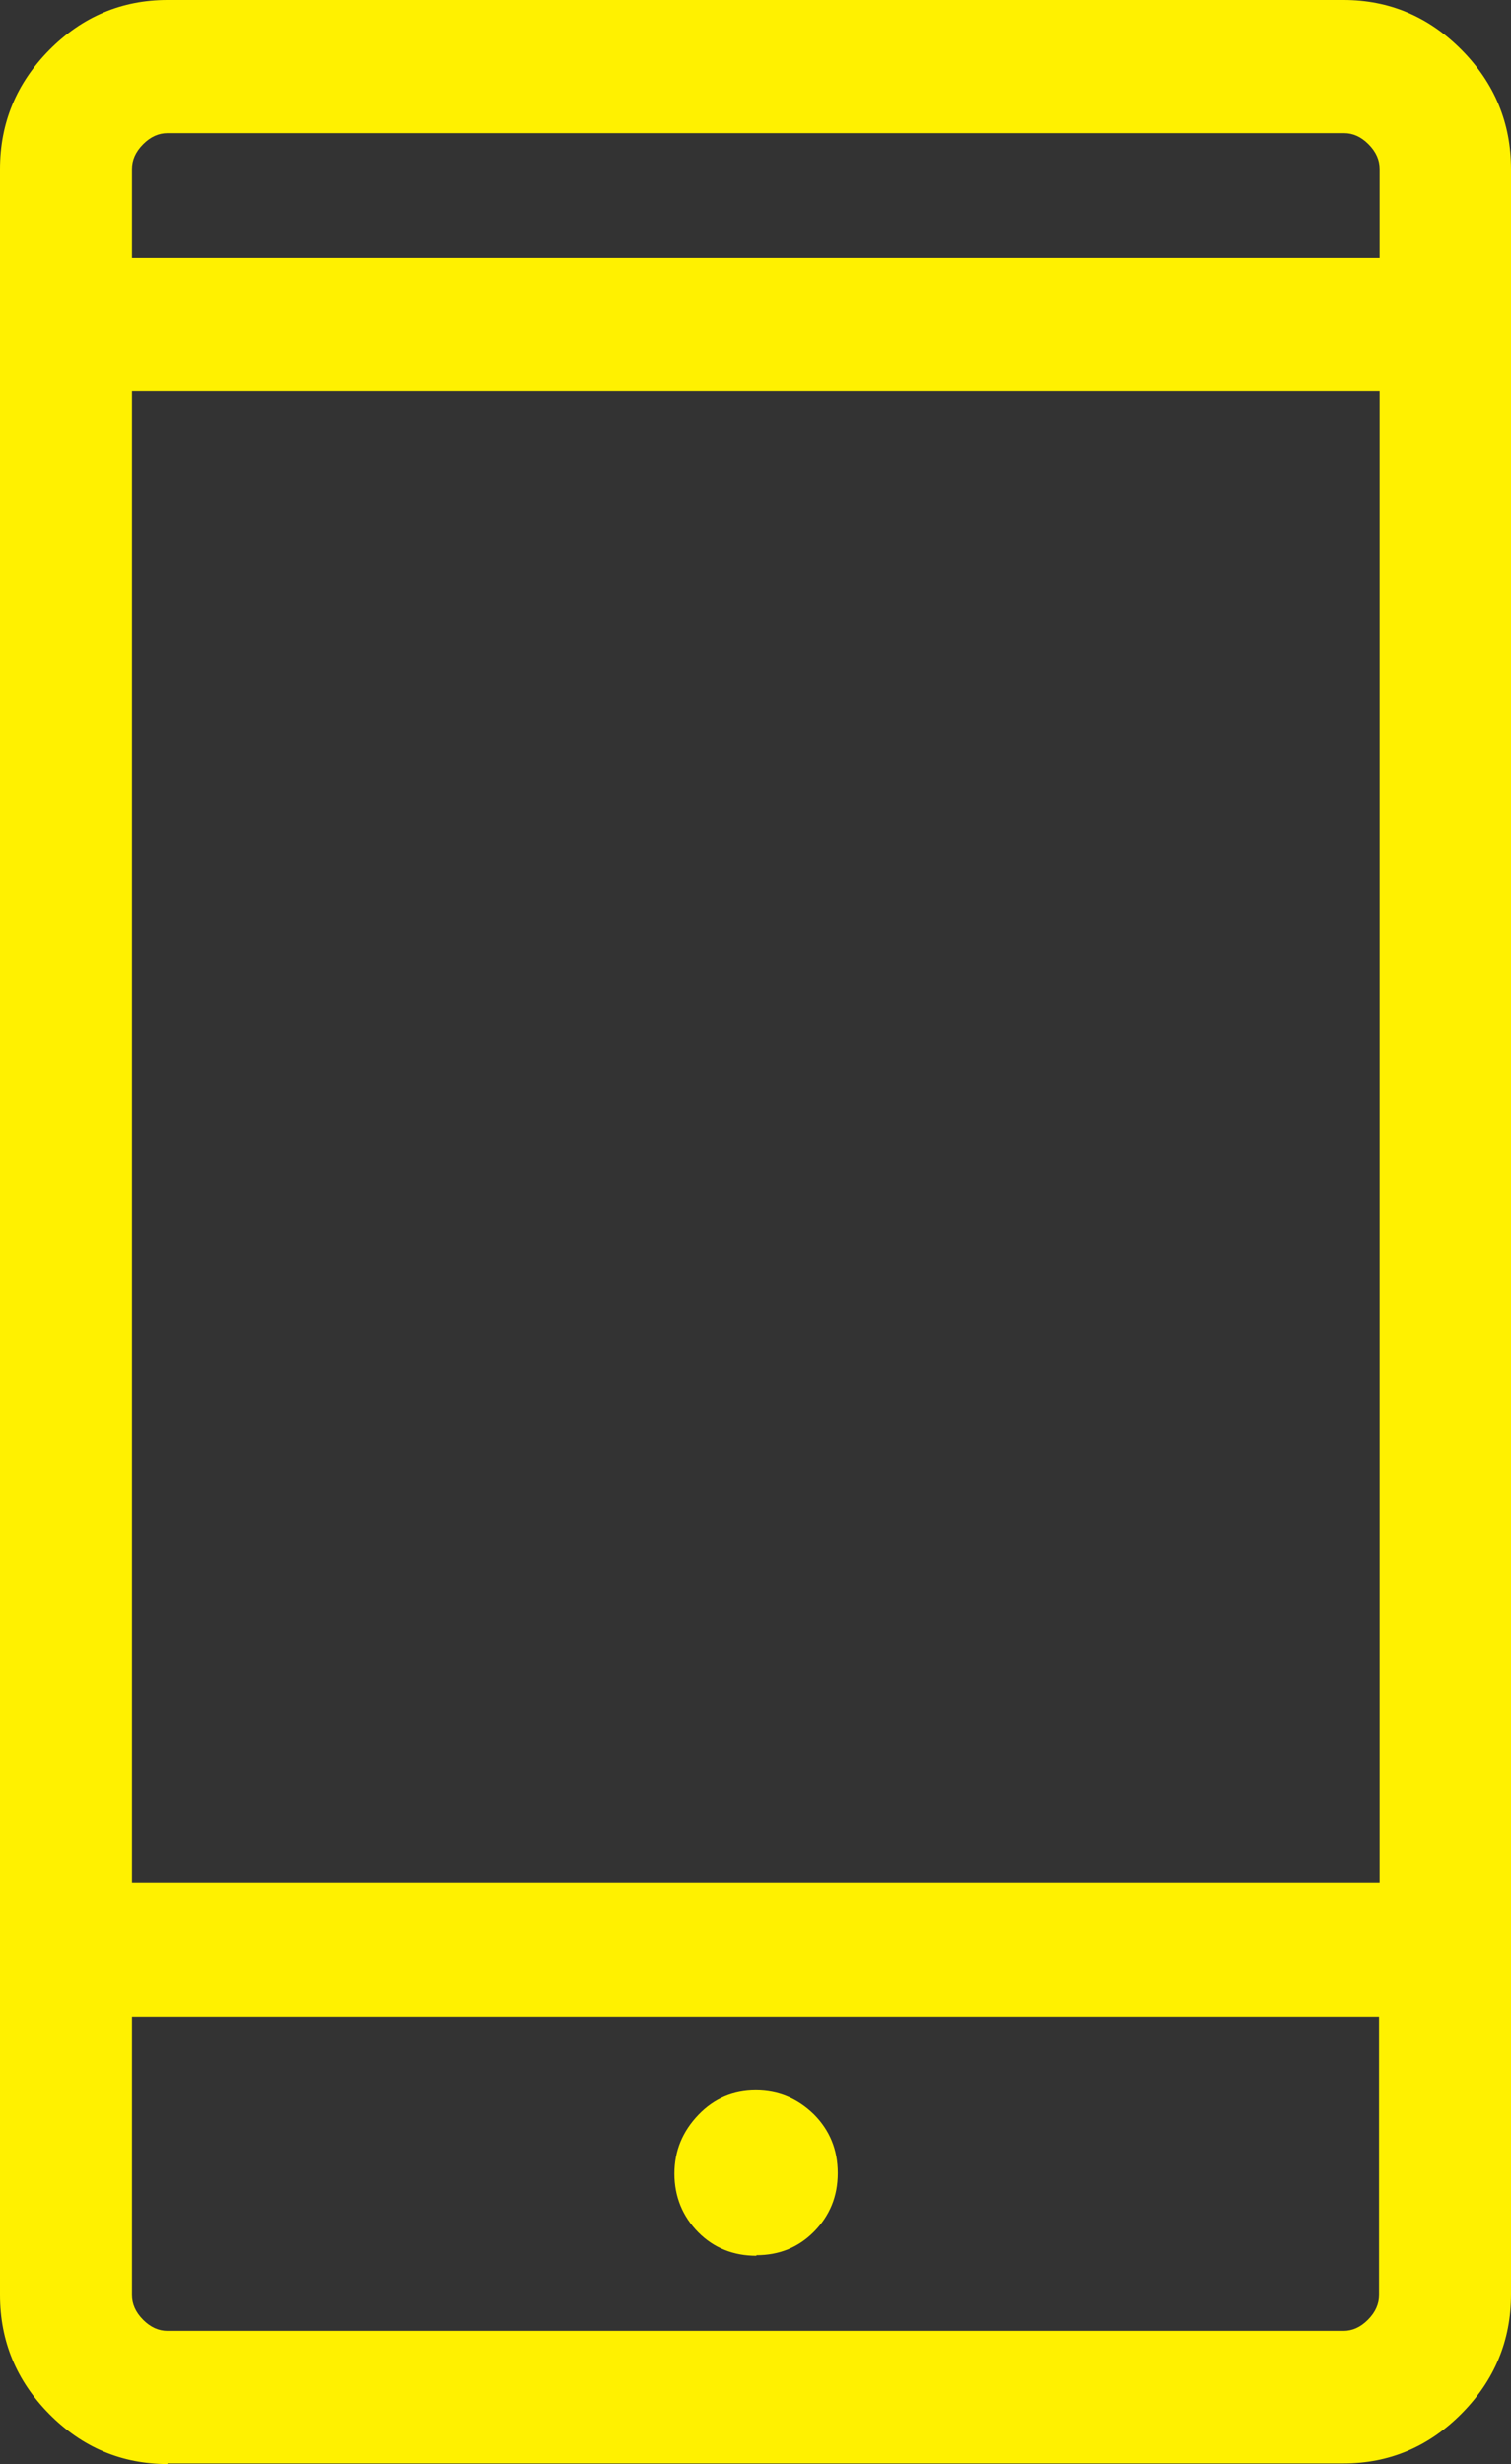 <?xml version="1.0" encoding="UTF-8"?>
<svg xmlns="http://www.w3.org/2000/svg" width="46" height="75" viewBox="0 0 46 75" fill="none">
  <rect x="0" y="0" width="46" height="75" fill="#333333" stroke="none"/>
  <path id="Vector" d="M5.097 75C3.717 75 2.513 74.5 1.504 73.482C0.496 72.464 0 71.25 0 69.857V5.143C0 3.75 0.496 2.536 1.504 1.518C2.513 0.5 3.717 0 5.097 0H40.903C42.283 0 43.487 0.5 44.496 1.518C45.504 2.536 46 3.75 46 5.143V69.839C46 71.232 45.504 72.446 44.496 73.464C43.487 74.482 42.283 74.982 40.903 74.982H5.097V75ZM4.018 61.375V69.857C4.018 70.125 4.124 70.375 4.354 70.607C4.584 70.839 4.832 70.946 5.097 70.946H40.903C41.168 70.946 41.416 70.839 41.646 70.607C41.876 70.375 41.982 70.125 41.982 69.857V61.375H4.018ZM23.027 68.643C23.717 68.643 24.301 68.411 24.779 67.929C25.257 67.446 25.504 66.857 25.504 66.143C25.504 65.429 25.257 64.839 24.779 64.357C24.283 63.875 23.699 63.625 23.009 63.625C22.319 63.625 21.735 63.875 21.257 64.375C20.779 64.875 20.531 65.464 20.531 66.161C20.531 66.857 20.779 67.464 21.257 67.946C21.735 68.429 22.336 68.661 23.027 68.661V68.643ZM4.018 57.321H42V11.911H4.018V57.304V57.321ZM4.018 7.857H42V5.143C42 4.875 41.894 4.625 41.664 4.393C41.434 4.161 41.186 4.054 40.92 4.054H5.097C4.832 4.054 4.584 4.161 4.354 4.393C4.124 4.625 4.018 4.875 4.018 5.143V7.857Z" fill="#FFF100"></path>
</svg>
